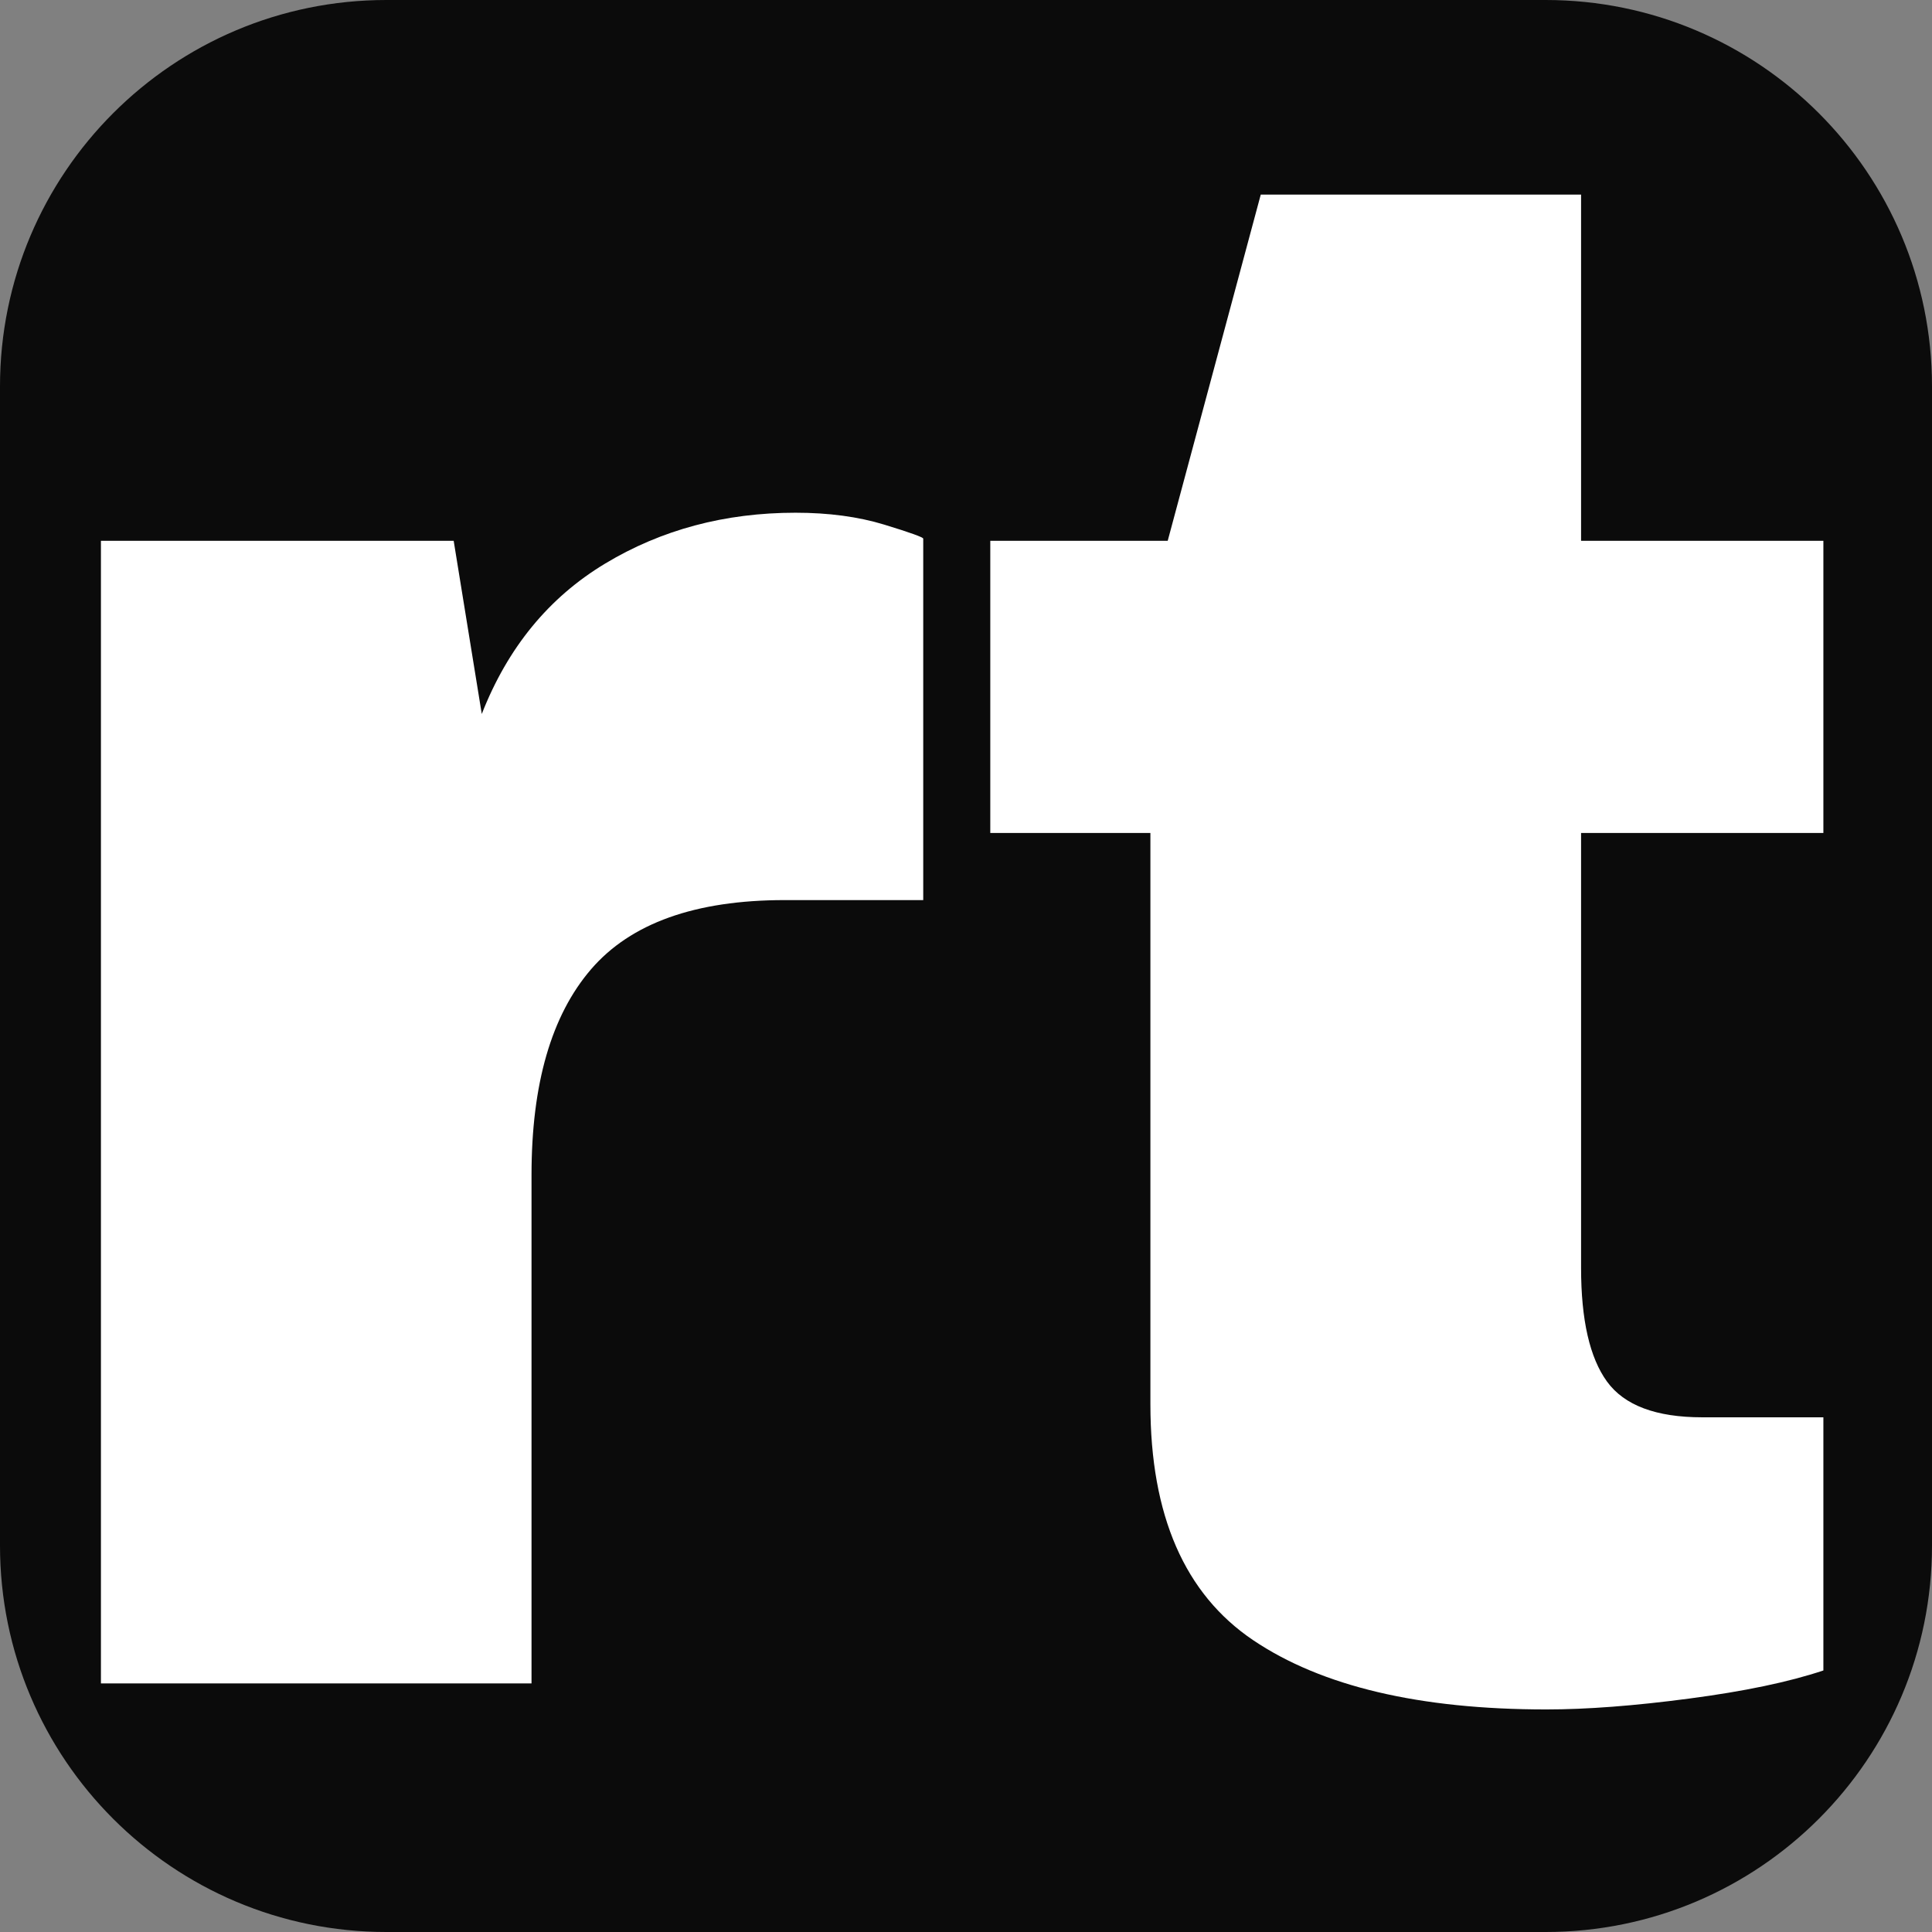 <svg xmlns="http://www.w3.org/2000/svg" xmlns:xlink="http://www.w3.org/1999/xlink" width="500" viewBox="0 0 375 375" height="500" preserveAspectRatio="xMidYMid meet"><rect x="0" y="0" width="375" height="375" fill="#808080" stroke="none"/><defs><g></g><clipPath id="d9c70c7b8c"><path d="M 75 0 L 300 0 C 341.422 0 375 33.578 375 75 L 375 300 C 375 341.422 341.422 375 300 375 L 75 375 C 33.578 375 0 341.422 0 300 L 0 75 C 0 33.578 33.578 0 75 0 Z M 75 0 " clip-rule="nonzero"></path></clipPath></defs><g clip-path="url(#d9c70c7b8c)"><rect x="-37.5" width="450" fill="#0b0b0b" y="-37.5" height="450" fill-opacity="1"></rect></g><g fill="#ffffff" fill-opacity="1"><g transform="translate(-5.613, 326.754)"><g><path d="M 160.031 -227.234 C 166.469 -227.234 172.207 -226.461 177.25 -224.922 C 182.289 -223.379 184.812 -222.473 184.812 -222.203 L 184.812 -152.047 L 157.938 -152.047 C 140.57 -152.047 128.035 -147.566 120.328 -138.609 C 112.629 -129.648 108.781 -116.348 108.781 -98.703 L 108.781 0 L 25.203 0 L 25.203 -221.781 L 93.672 -221.781 L 99.125 -188.172 C 104.164 -201.055 112.145 -210.785 123.062 -217.359 C 133.988 -223.941 146.312 -227.234 160.031 -227.234 Z M 160.031 -227.234 "></path></g></g></g><g fill="#ffffff" fill-opacity="1"><g transform="translate(180.87, 326.754)"><g><path d="M 173.047 -221.781 L 173.047 -165.078 L 126.016 -165.078 L 126.016 -80.641 C 126.016 -70.566 127.691 -63.219 131.047 -58.594 C 134.41 -53.969 140.57 -51.656 149.531 -51.656 L 173.047 -51.656 L 173.047 -2.516 C 166.328 -0.273 157.645 1.539 147 2.938 C 136.363 4.344 127.125 5.047 119.281 5.047 C 94.645 5.047 75.676 0.566 62.375 -8.391 C 49.07 -17.359 42.422 -32.625 42.422 -54.188 L 42.422 -165.078 L 11.344 -165.078 L 11.344 -221.781 L 45.781 -221.781 L 63.844 -288.984 L 126.016 -288.984 L 126.016 -221.781 Z M 173.047 -221.781 "></path></g></g></g></svg>